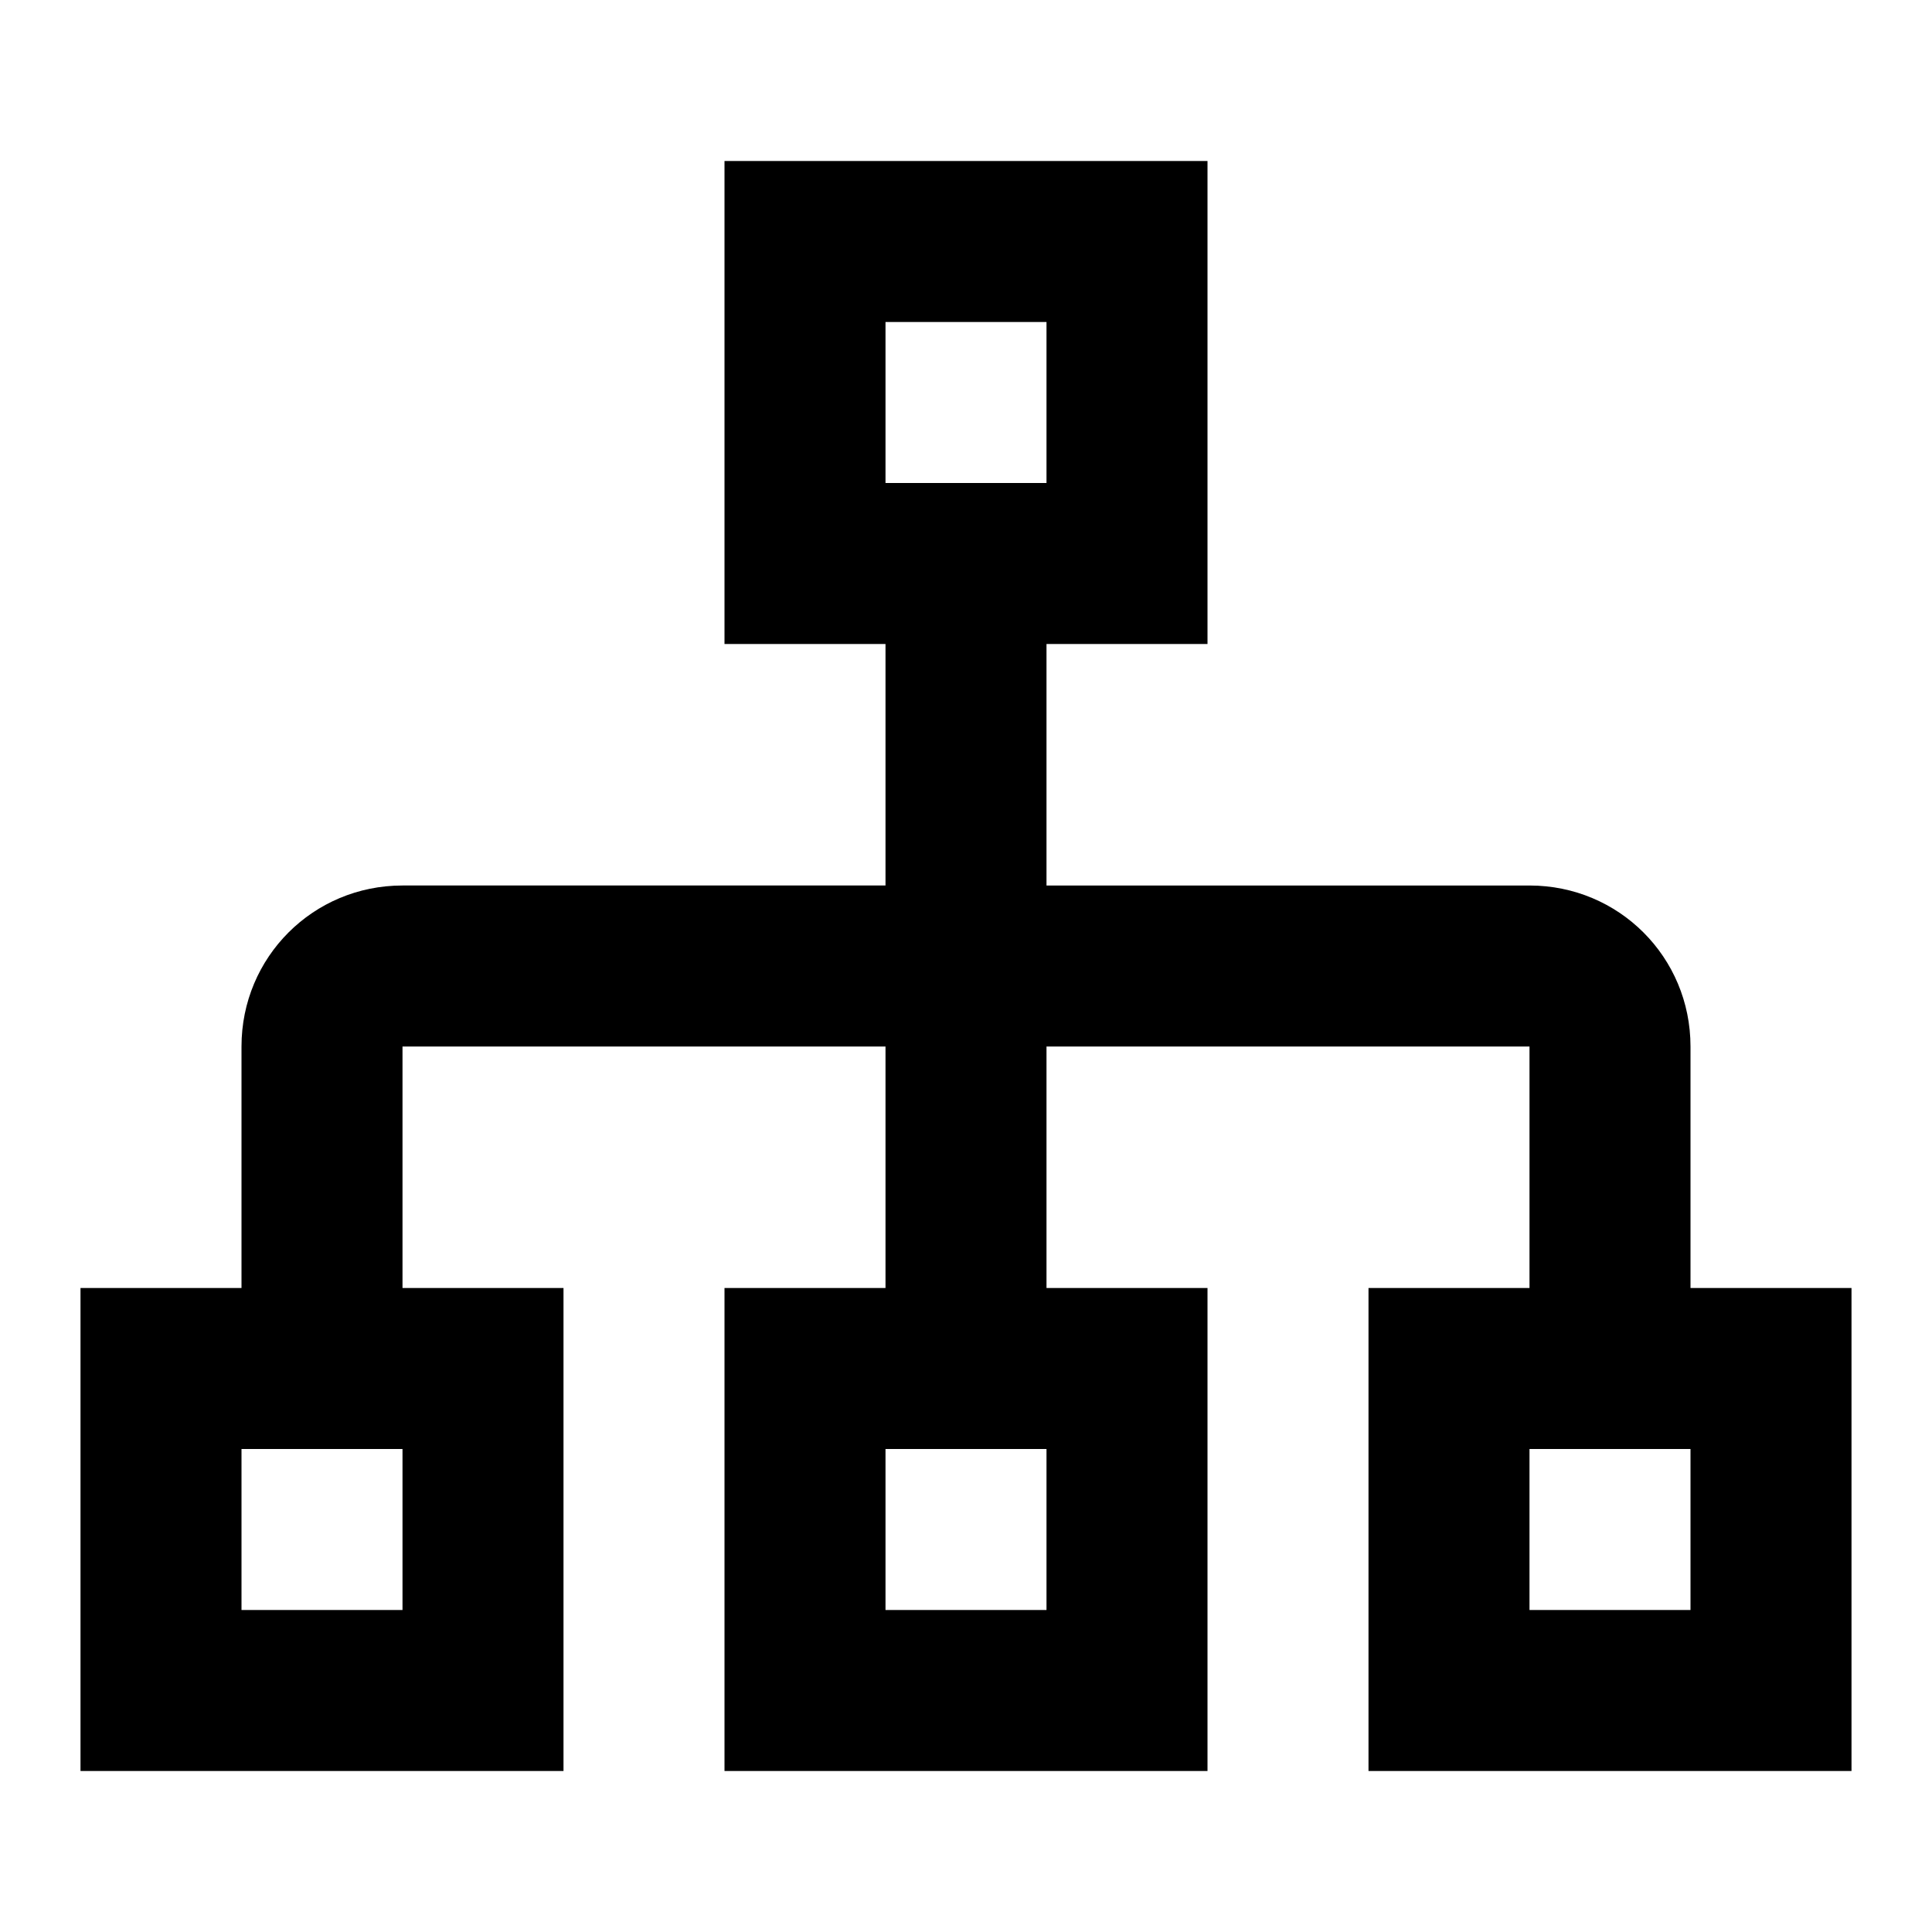 <?xml version="1.0" encoding="utf-8"?>
<!-- Generator: www.svgicons.com -->
<svg xmlns="http://www.w3.org/2000/svg" width="800" height="800" viewBox="0 0 24 24">
<path fill="currentColor" d="M21 16v-3c0-1.11-.89-2-2-2h-6V8h2V2H9v6h2v3H5c-1.11 0-2 .89-2 2v3H1v6h6v-6H5v-3h6v3H9v6h6v-6h-2v-3h6v3h-2v6h6v-6zM11 4h2v2h-2zM5 20H3v-2h2zm8 0h-2v-2h2zm8 0h-2v-2h2z"/>
</svg>